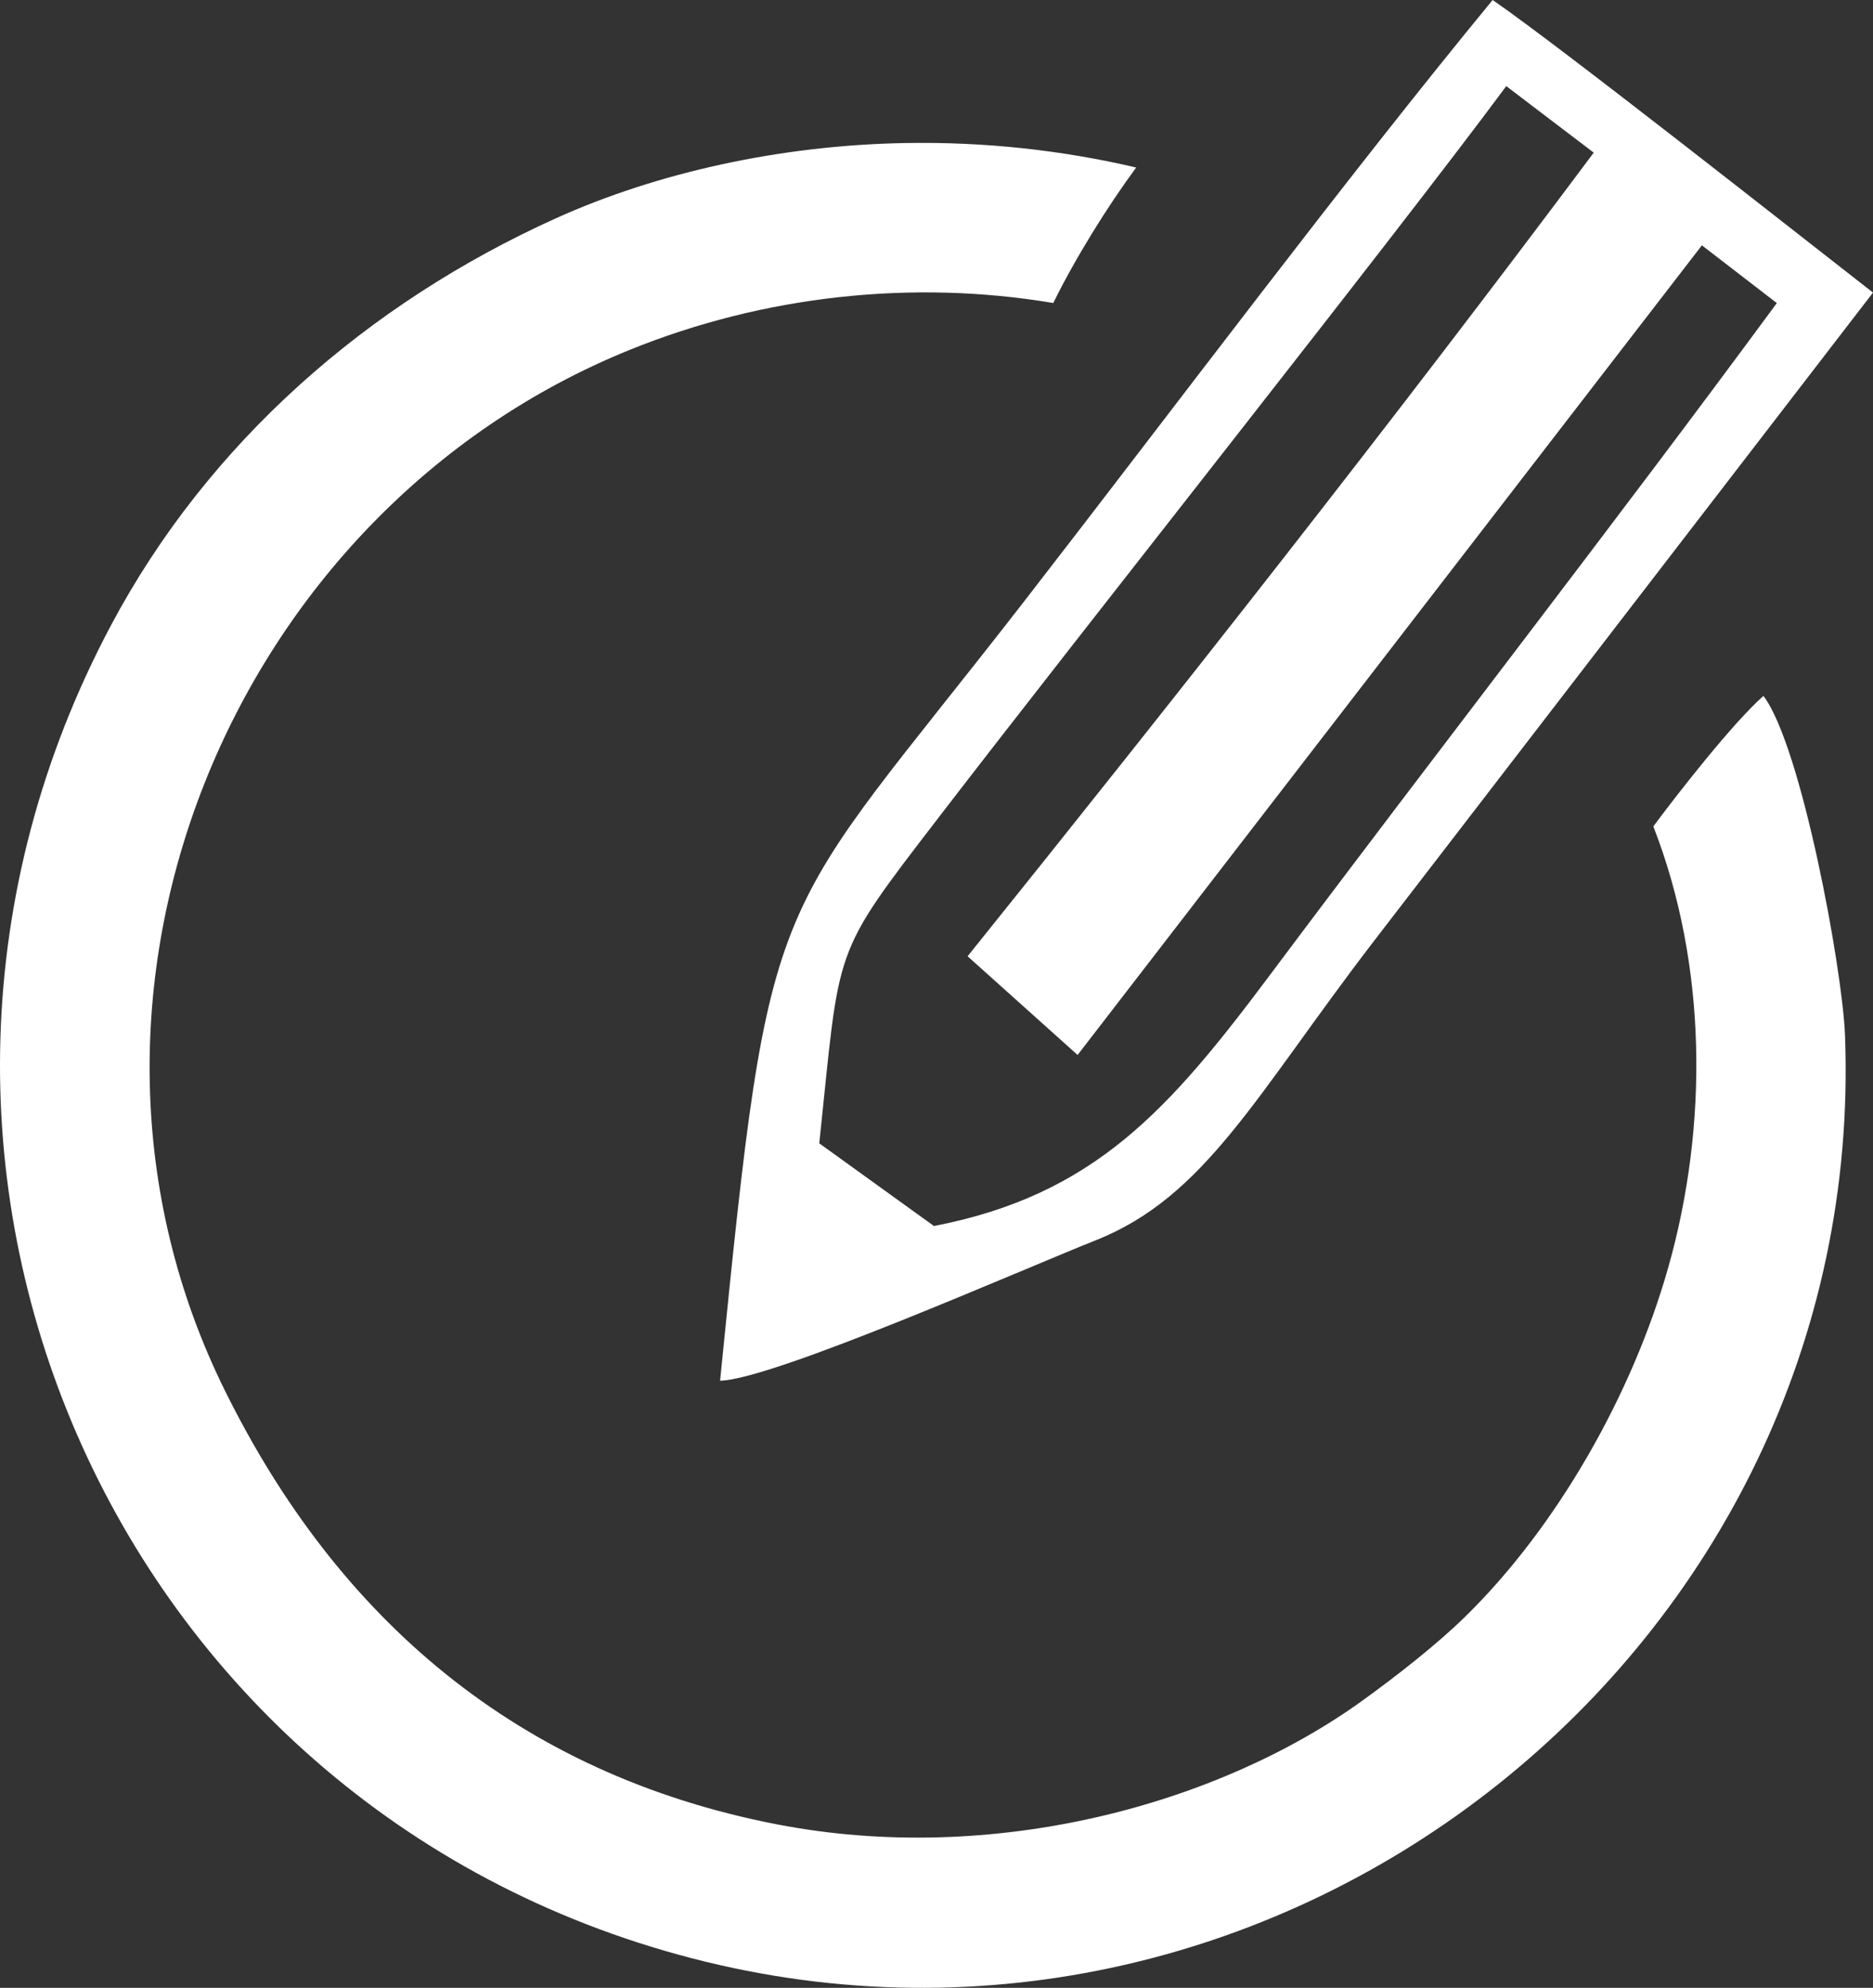 <?xml version="1.0" encoding="UTF-8"?> <!-- Creator: CorelDRAW 2020 (64-Bit) --> <svg xmlns="http://www.w3.org/2000/svg" xmlns:xlink="http://www.w3.org/1999/xlink" xmlns:xodm="http://www.corel.com/coreldraw/odm/2003" xml:space="preserve" width="66.179mm" height="70.224mm" style="shape-rendering:geometricPrecision; text-rendering:geometricPrecision; image-rendering:optimizeQuality; fill-rule:evenodd; clip-rule:evenodd" viewBox="0 0 6053.35 6423.31"><rect x="0" y="0" width="6053.35" height="6423.31" fill="#333333" stroke="none"/> <defs> <style type="text/css"> <![CDATA[ .fil0 {fill:white} ]]> </style> </defs> <g id="Слой_x0020_1">  <path class="fil0" d="M726.37 4492.3c-628.92,-1271.47 18.64,-2839.92 1310.08,-3362.33 431.04,-174.37 910.38,-227.8 1367.62,-150.86 70.58,-143.7 173.91,-310.15 267.92,-437.82 -238.25,-55.78 -489.52,-83.88 -749.42,-79.04 -400.68,7.47 -798.46,95.19 -1126.3,243.28 -606.52,273.98 -1122.64,723.15 -1437.42,1314.78 -916.69,1722.97 -0.14,3818.48 1875.31,4306.95 1909.58,497.37 3802.98,-1002.73 3728.81,-2981 -8.01,-213.67 -140.99,-935.96 -263.72,-1097.55 -98.73,87.44 -274.16,311.53 -355.84,421.64 173.91,445.96 178.38,966.01 48.21,1425.37 -116.32,410.48 -359.67,838.65 -657.81,1129.74 -90,87.87 -214.78,185.92 -328.04,267.89 -466.85,337.8 -1195.81,537.59 -1896.87,401.23 -833.66,-162.15 -1416.66,-661.41 -1782.53,-1402.29z"></path> <path class="fil0" d="M3127.17 3089.98l355.54 318.9 2017.64 -2616.14 242.16 186.61c-537.75,730.32 -1094.31,1444.16 -1637.24,2169.93 -326.54,436.58 -567.99,711.89 -1086.78,812.33l-370.67 -267.16c68.77,-647.78 35.79,-597.29 385.61,-1052.72 467.43,-608.54 1478.3,-1882.16 1834.68,-2363.48l282.69 214.99c-650.27,870.27 -1342.62,1749.63 -2023.63,2596.74zm-799.92 1371.36c168.03,-2.29 981.59,-361.39 1214.86,-453.97 354.14,-140.6 517.42,-469.83 894.28,-961.33l1616.97 -2100.6c-241.73,-188.11 -1010.99,-795.19 -1229.31,-945.44 -477.5,579.93 -1021.89,1308.49 -1511.04,1939.21 -833.52,1074.68 -820.12,868.35 -985.75,2522.13z"></path> </g> </svg> 